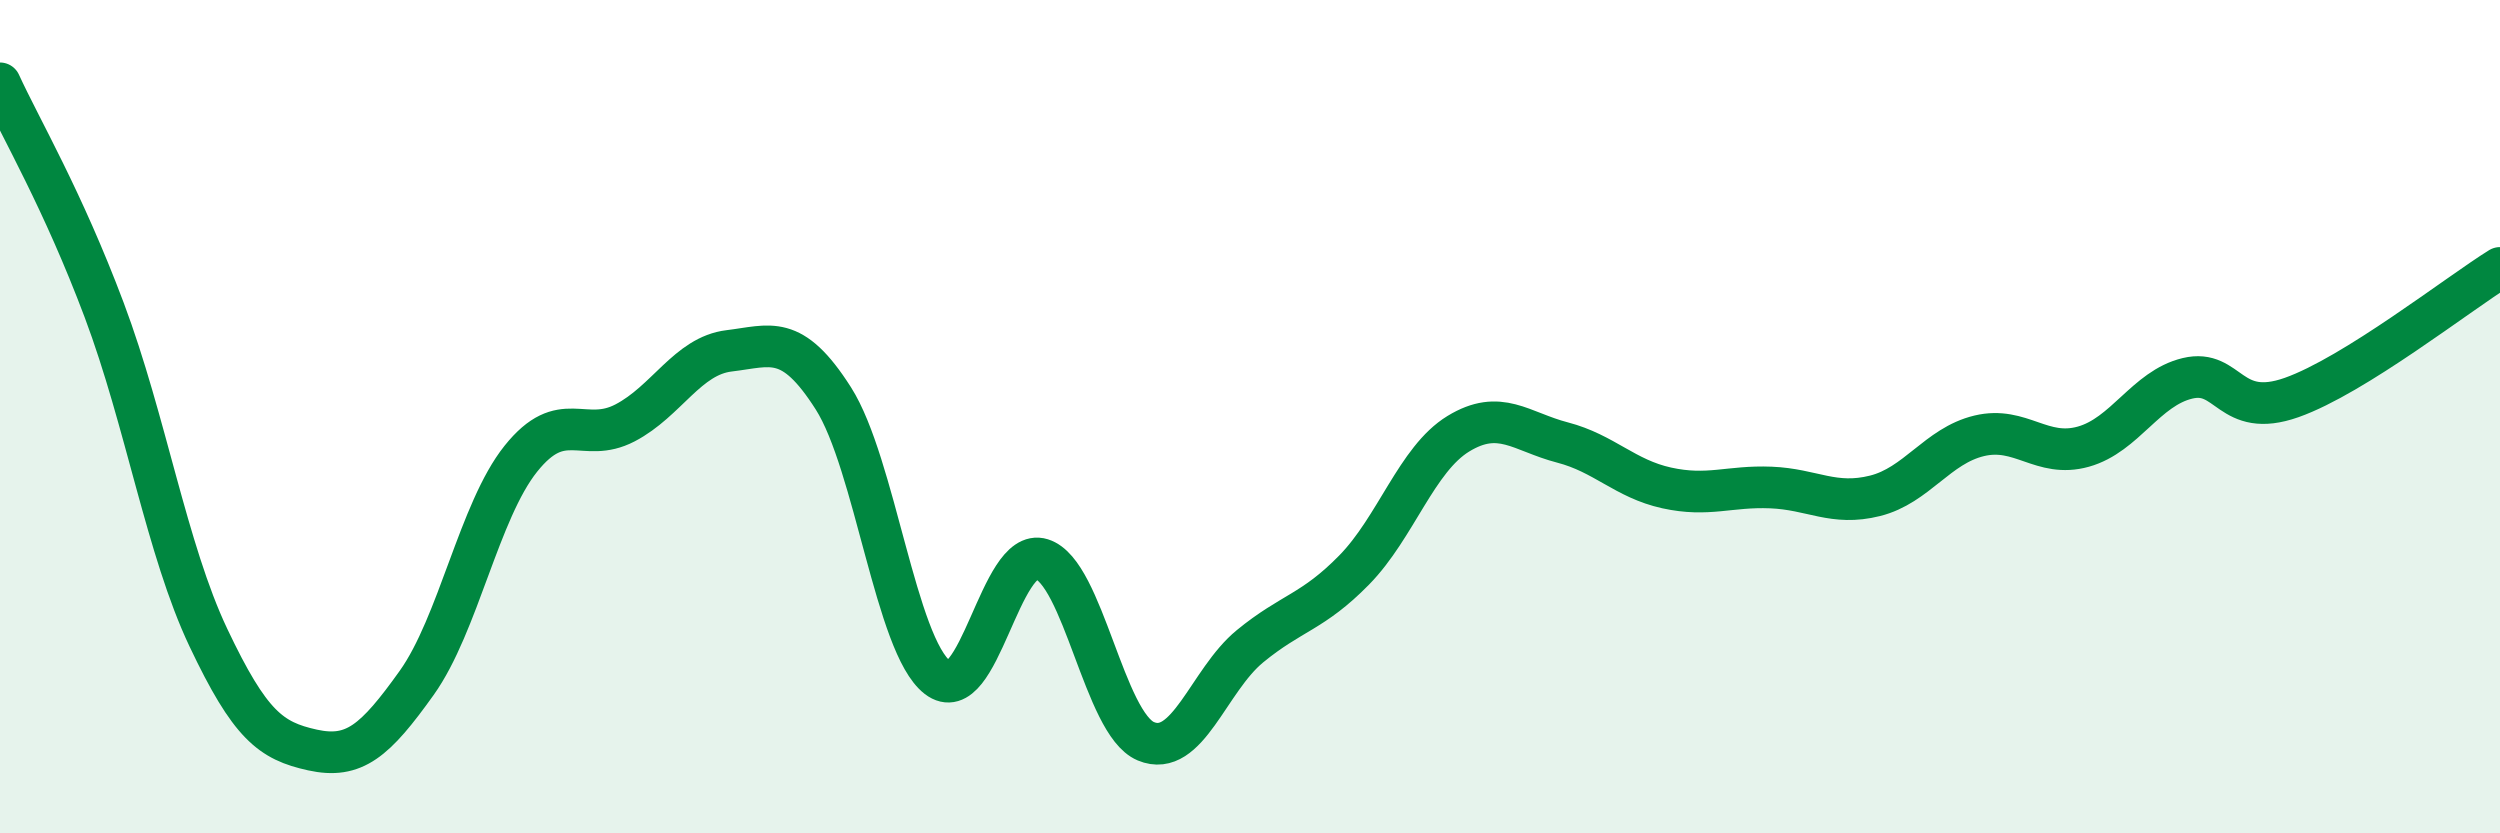 
    <svg width="60" height="20" viewBox="0 0 60 20" xmlns="http://www.w3.org/2000/svg">
      <path
        d="M 0,2 C 0.5,3.09 1.5,4.78 2.5,7.44 C 3.5,10.1 4,13.19 5,15.3 C 6,17.41 6.5,17.78 7.5,18 C 8.5,18.22 9,17.79 10,16.39 C 11,14.99 11.5,12.26 12.5,11.01 C 13.5,9.76 14,10.67 15,10.15 C 16,9.63 16.5,8.54 17.5,8.42 C 18.5,8.3 19,7.99 20,9.56 C 21,11.13 21.5,15.49 22.5,16.26 C 23.5,17.03 24,13.11 25,13.42 C 26,13.73 26.5,17.37 27.5,17.79 C 28.5,18.21 29,16.33 30,15.51 C 31,14.69 31.5,14.7 32.5,13.68 C 33.5,12.66 34,11.02 35,10.41 C 36,9.8 36.5,10.36 37.5,10.62 C 38.5,10.88 39,11.49 40,11.71 C 41,11.93 41.5,11.66 42.5,11.7 C 43.5,11.74 44,12.15 45,11.9 C 46,11.65 46.5,10.7 47.5,10.46 C 48.5,10.22 49,11 50,10.72 C 51,10.44 51.5,9.32 52.5,9.08 C 53.5,8.84 53.5,10.07 55,9.54 C 56.5,9.01 59,7.05 60,6.43L60 20L0 20Z"
        fill="#008740"
        opacity="0.1"
        stroke-linecap="round"
        stroke-linejoin="round"
      />
      <path
        d="M 0,2 C 0.5,3.09 1.5,4.78 2.5,7.44 C 3.5,10.1 4,13.19 5,15.3 C 6,17.41 6.5,17.78 7.5,18 C 8.5,18.22 9,17.79 10,16.39 C 11,14.99 11.5,12.26 12.5,11.01 C 13.5,9.76 14,10.67 15,10.15 C 16,9.63 16.5,8.54 17.5,8.42 C 18.5,8.3 19,7.99 20,9.56 C 21,11.13 21.5,15.49 22.5,16.26 C 23.5,17.03 24,13.11 25,13.42 C 26,13.73 26.5,17.37 27.5,17.79 C 28.5,18.21 29,16.33 30,15.51 C 31,14.69 31.5,14.7 32.5,13.68 C 33.5,12.66 34,11.02 35,10.41 C 36,9.8 36.5,10.36 37.5,10.62 C 38.5,10.88 39,11.49 40,11.71 C 41,11.93 41.5,11.66 42.5,11.7 C 43.5,11.74 44,12.15 45,11.9 C 46,11.65 46.5,10.7 47.5,10.46 C 48.5,10.22 49,11 50,10.72 C 51,10.44 51.5,9.32 52.5,9.08 C 53.5,8.84 53.5,10.07 55,9.54 C 56.5,9.01 59,7.05 60,6.43"
        stroke="#008740"
        stroke-width="1"
        fill="none"
        stroke-linecap="round"
        stroke-linejoin="round"
      />
    </svg>
  